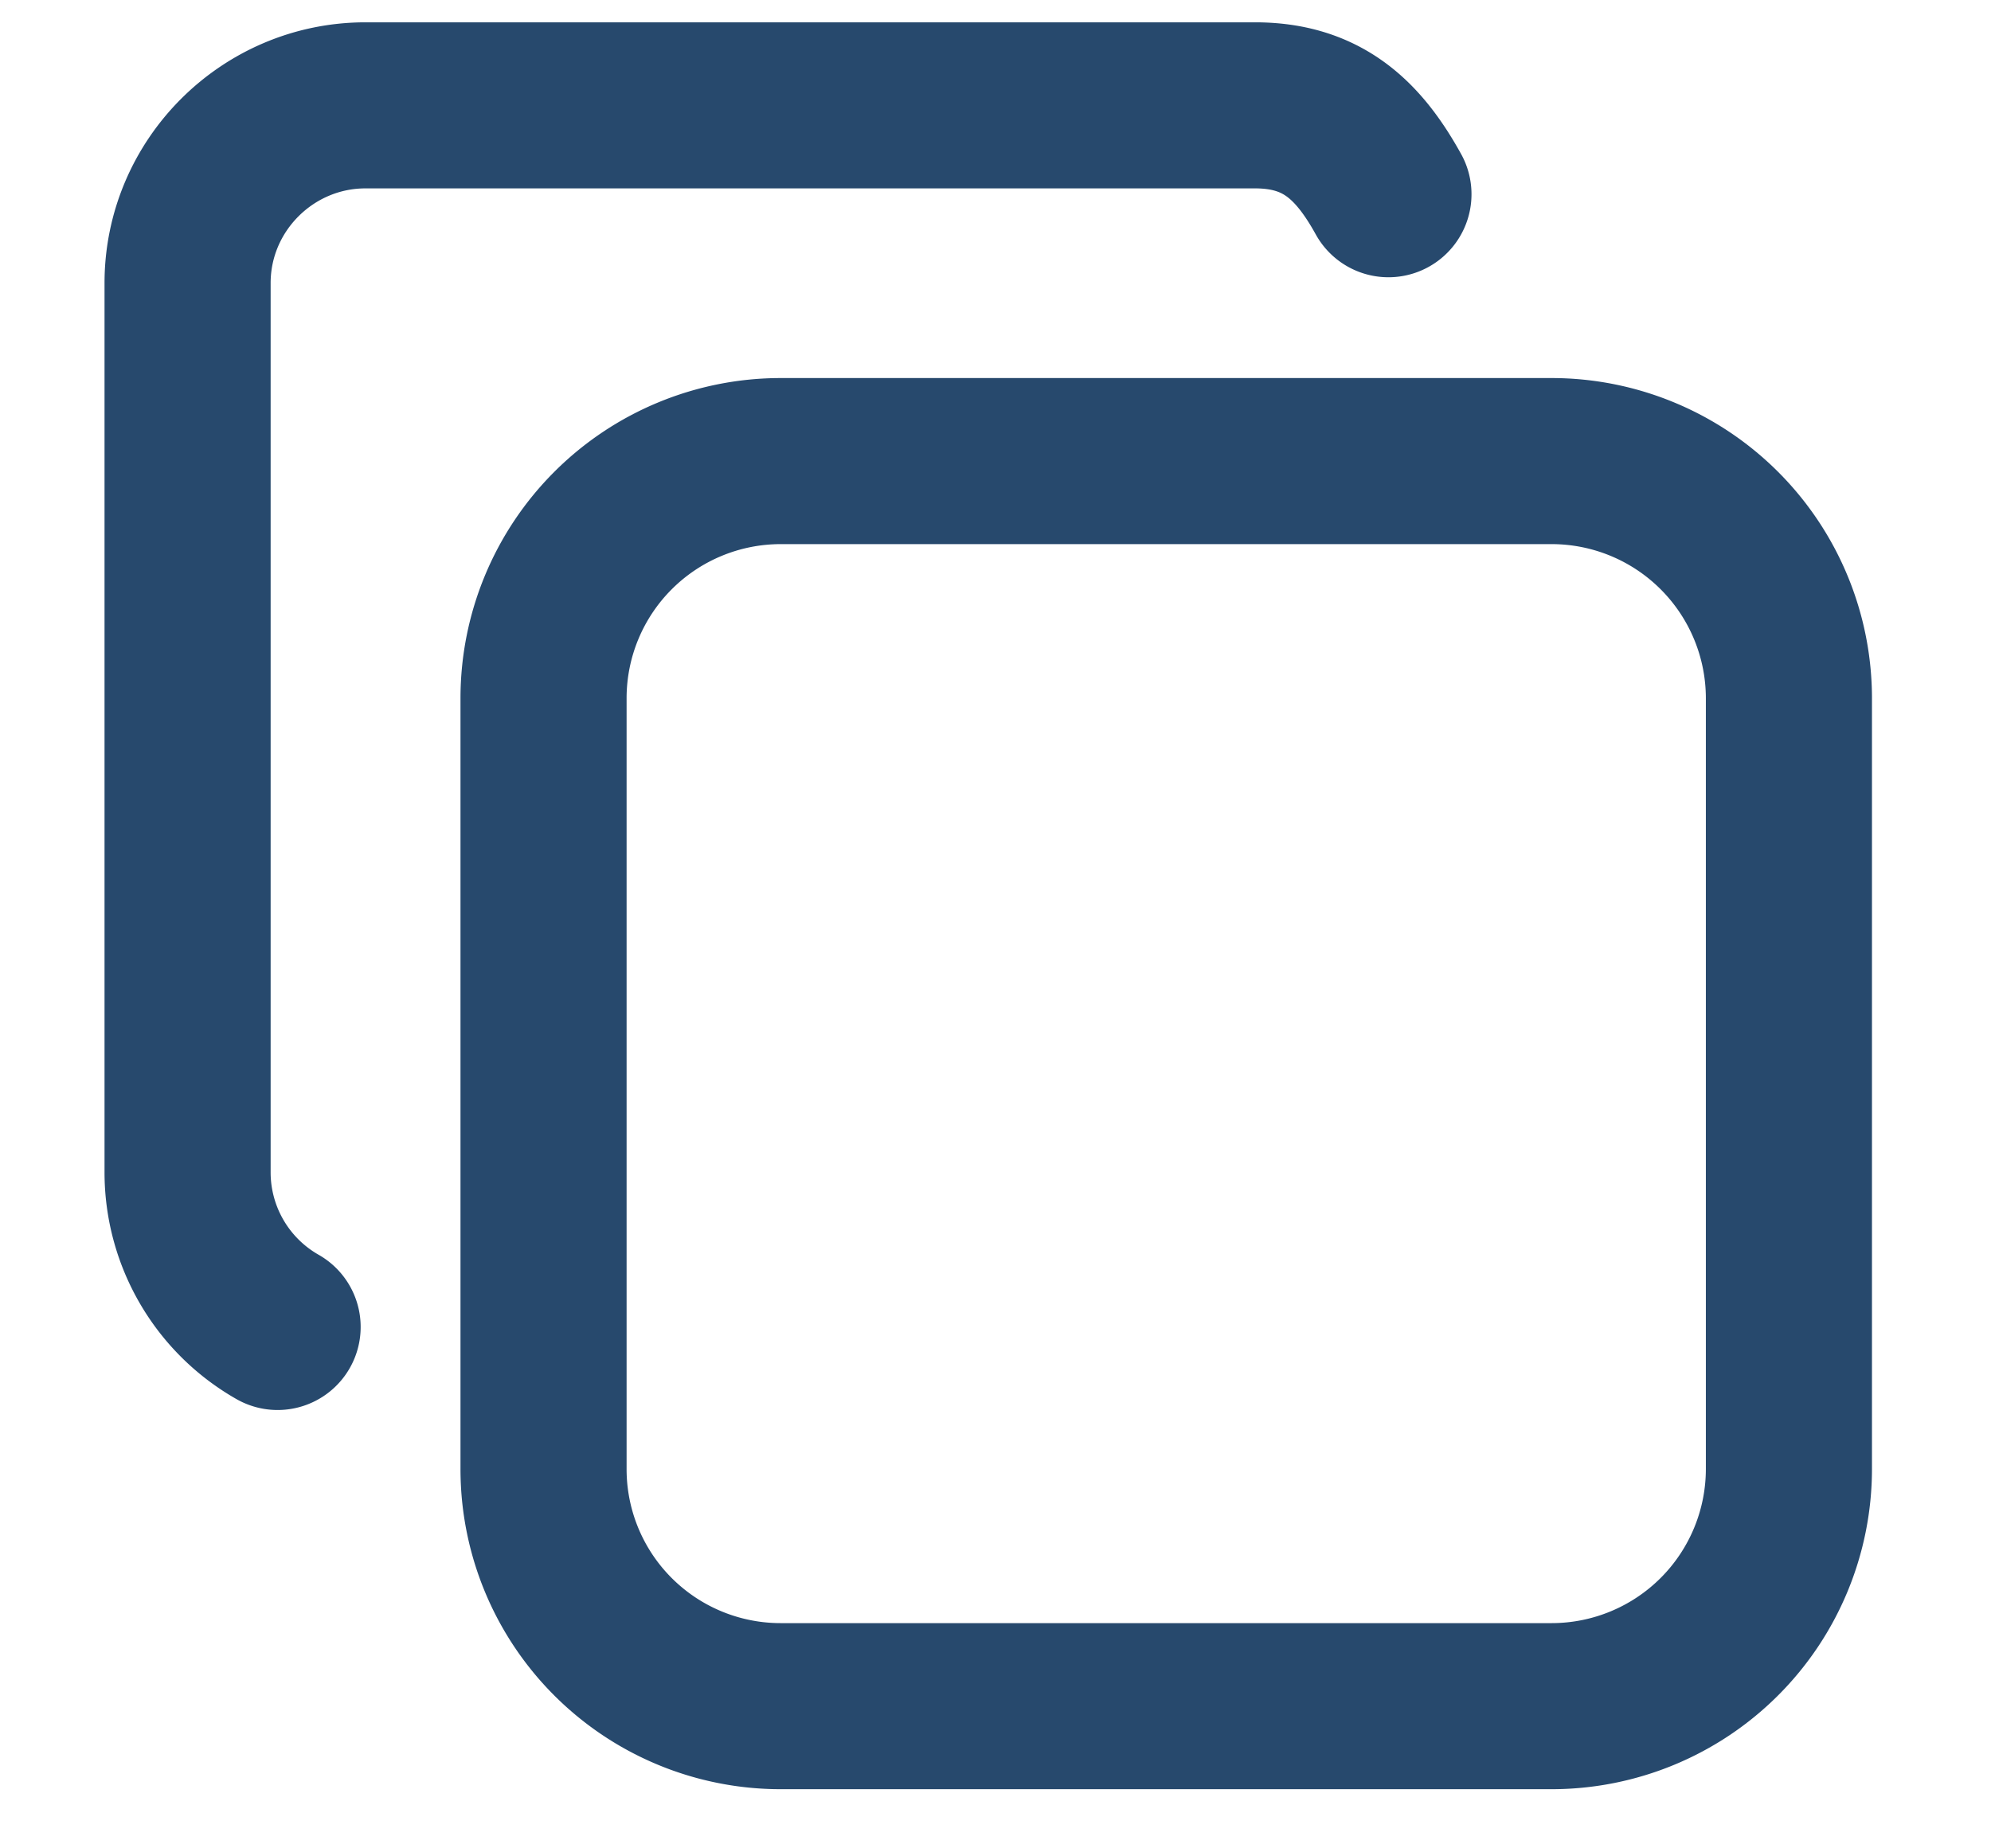 <svg xmlns="http://www.w3.org/2000/svg" fill="none" viewBox="0 0 14 13">
  <path stroke="#27496D" stroke-linecap="round" stroke-linejoin="round" stroke-width="1.168" d="M3.822 4.91A1.668 1.668 0 0 1 5.49 3.243h5.421a1.669 1.669 0 0 1 1.668 1.669v5.42A1.669 1.669 0 0 1 10.911 12h-5.42a1.667 1.667 0 0 1-1.669-1.668v-5.42Z"/>
  <path stroke="#27496D" stroke-linecap="round" stroke-linejoin="round" stroke-width="1.168" d="M1.952 9.333a1.251 1.251 0 0 1-.633-1.087V1.991c0-.688.563-1.25 1.251-1.25h6.255c.47 0 .725.24.938.625"/>
</svg>
